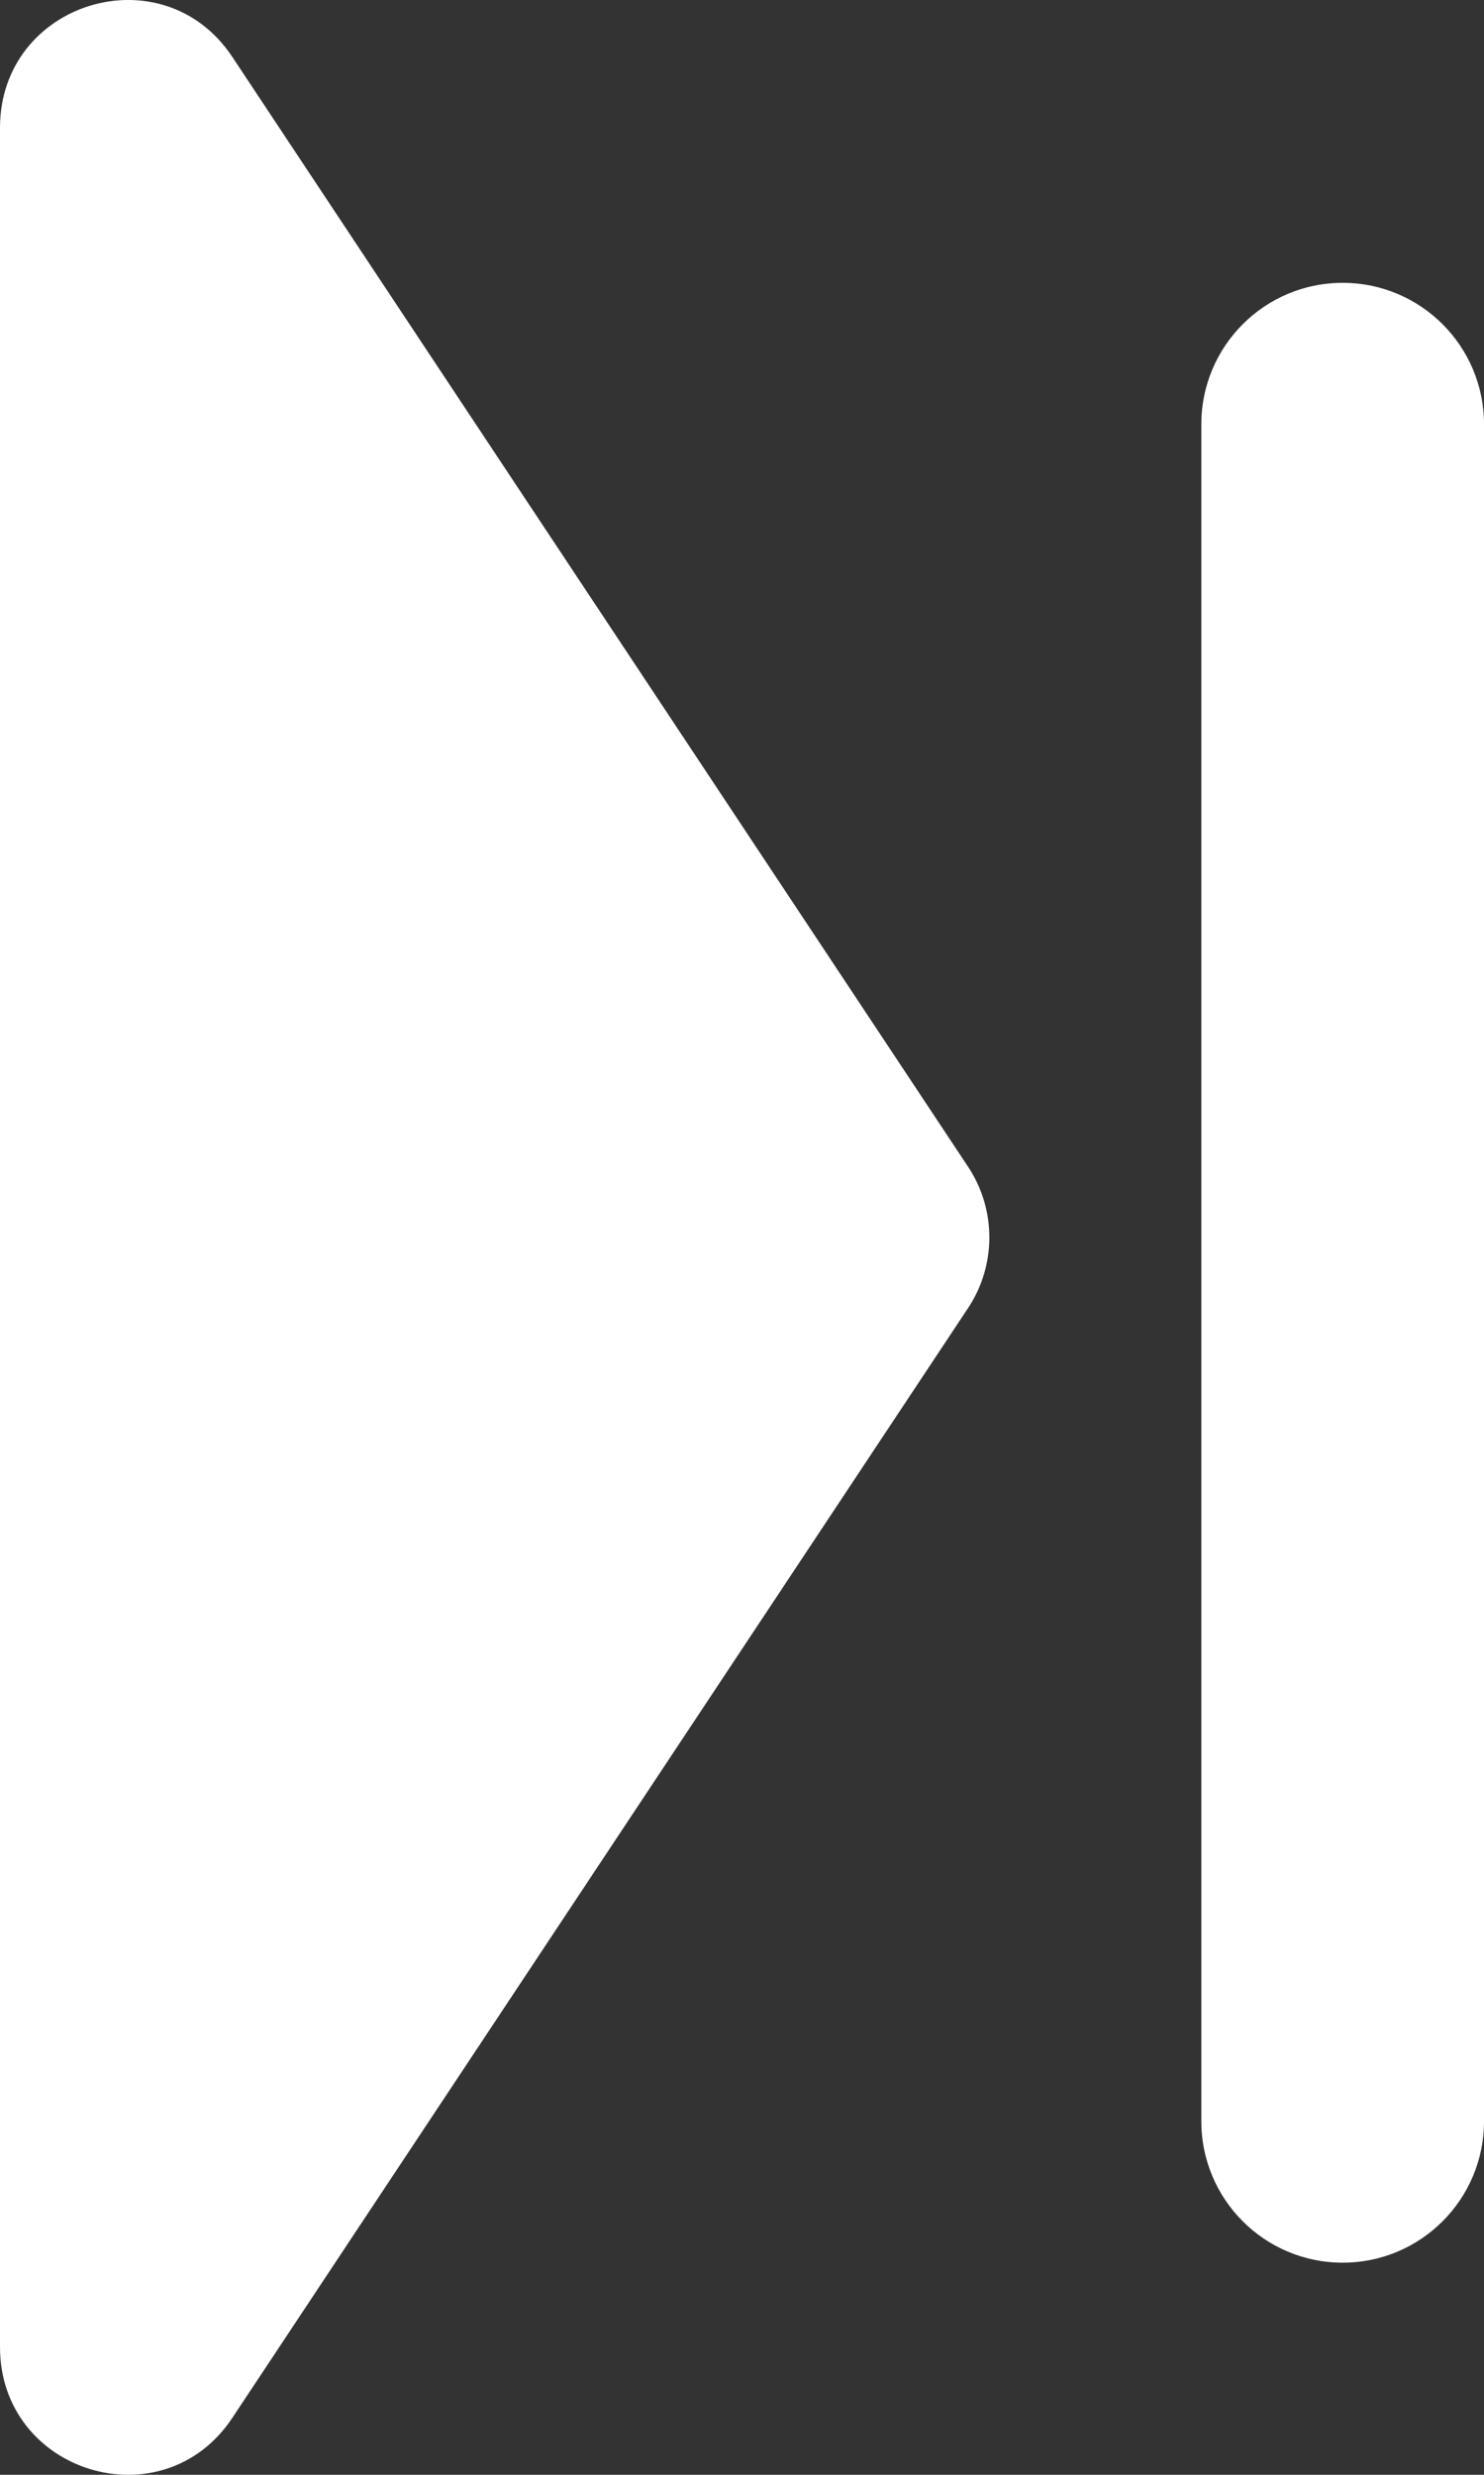 <svg width="21" height="35" viewBox="0 0 21 35" fill="none" xmlns="http://www.w3.org/2000/svg">
<rect x="0" y="0" width="21" height="35" fill="#333333" stroke="none"/>
<path d="M0 1.808C0 0.022 2.304 -0.679 3.289 0.807L13.698 16.499C14.101 17.105 14.101 17.895 13.698 18.501L3.289 34.193C2.304 35.679 0 34.978 0 33.192V1.808Z" fill="white"/>
<path d="M17 6C17 4.895 17.895 4 19 4V4C20.105 4 21 4.895 21 6V30C21 31.105 20.105 32 19 32V32C17.895 32 17 31.105 17 30V6Z" fill="white"/>
</svg>
